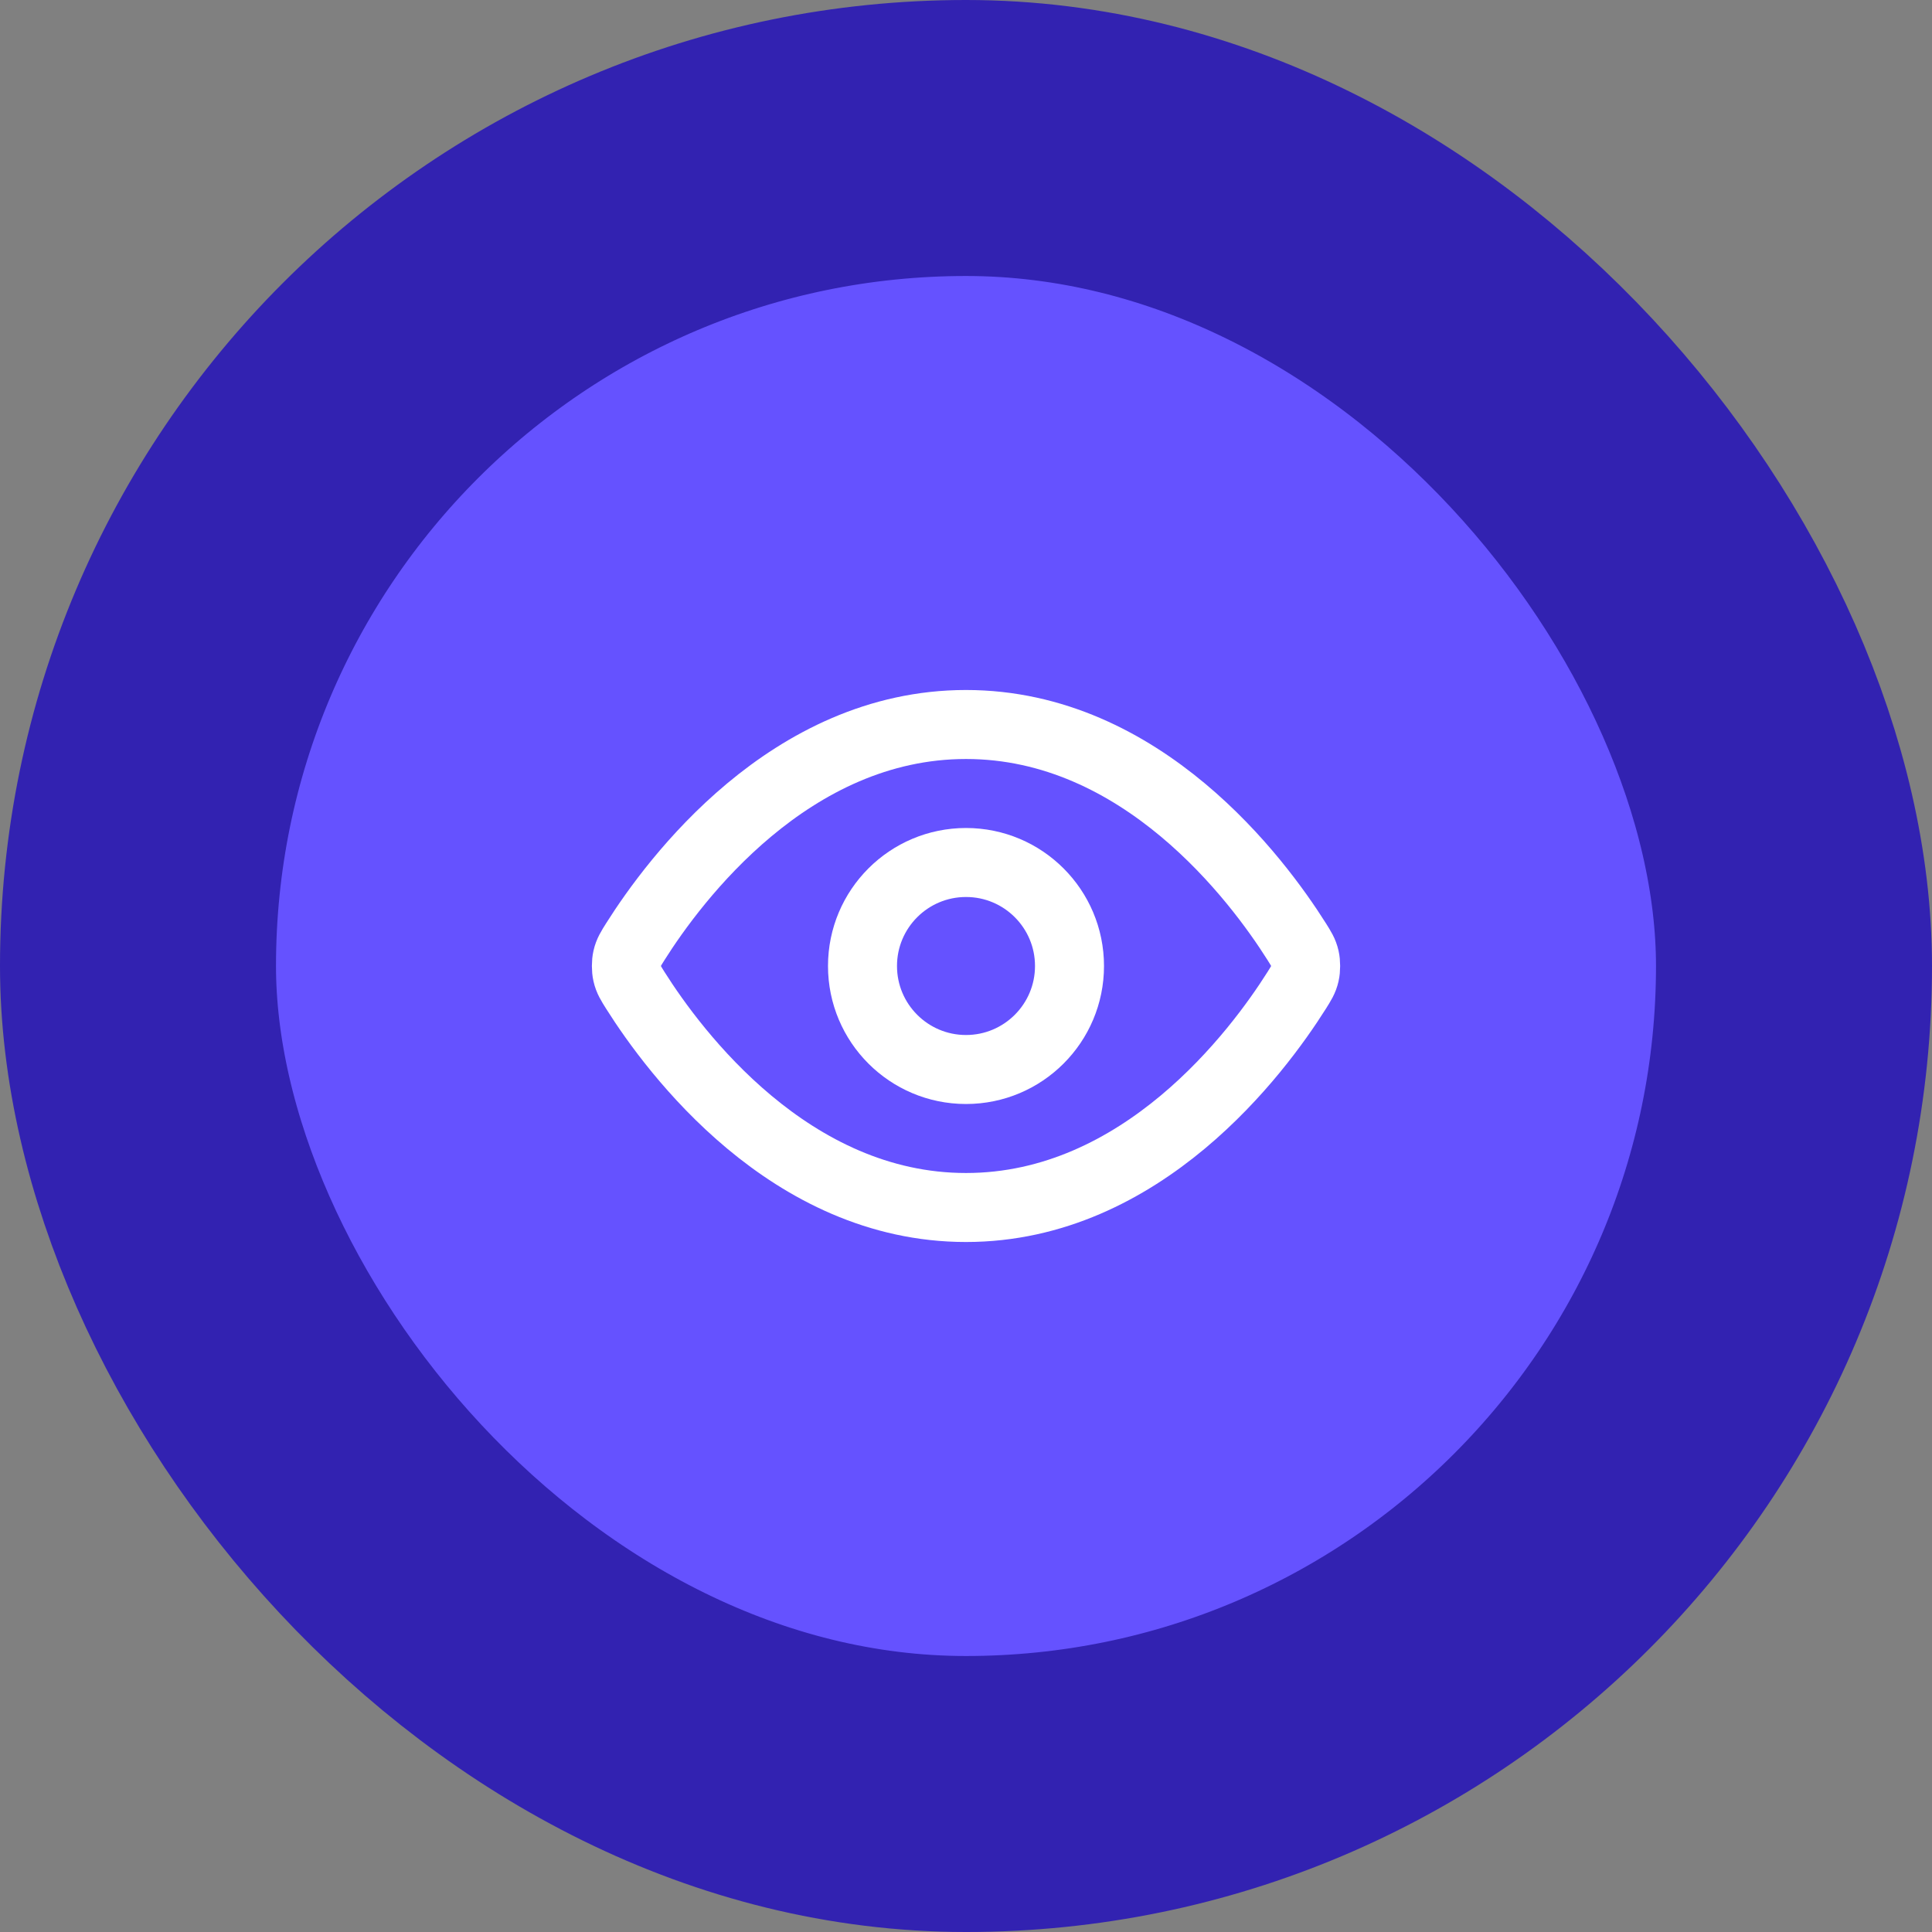 <svg width="56" height="56" viewBox="0 0 56 56" fill="none" xmlns="http://www.w3.org/2000/svg">
<rect x="0" y="0" width="56" height="56" fill="#808080" stroke="none"/>
<rect x="4" y="4" width="48" height="48" rx="24" fill="#6552FF"/>
<path d="M18.42 28.713C18.284 28.497 18.216 28.39 18.178 28.223C18.149 28.099 18.149 27.901 18.178 27.777C18.216 27.61 18.284 27.503 18.42 27.287C19.546 25.505 22.895 21 28 21C33.105 21 36.455 25.505 37.581 27.287C37.717 27.503 37.785 27.61 37.823 27.777C37.852 27.901 37.852 28.099 37.823 28.223C37.785 28.39 37.717 28.497 37.581 28.713C36.455 30.495 33.105 35 28 35C22.895 35 19.546 30.495 18.42 28.713Z" stroke="white" stroke-width="2" stroke-linecap="round" stroke-linejoin="round"/>
<path d="M28 31C29.657 31 31 29.657 31 28C31 26.343 29.657 25 28 25C26.343 25 25 26.343 25 28C25 29.657 26.343 31 28 31Z" stroke="white" stroke-width="2" stroke-linecap="round" stroke-linejoin="round"/>
<rect x="4" y="4" width="48" height="48" rx="24" stroke="#3222B1" stroke-width="8"/>
</svg>

